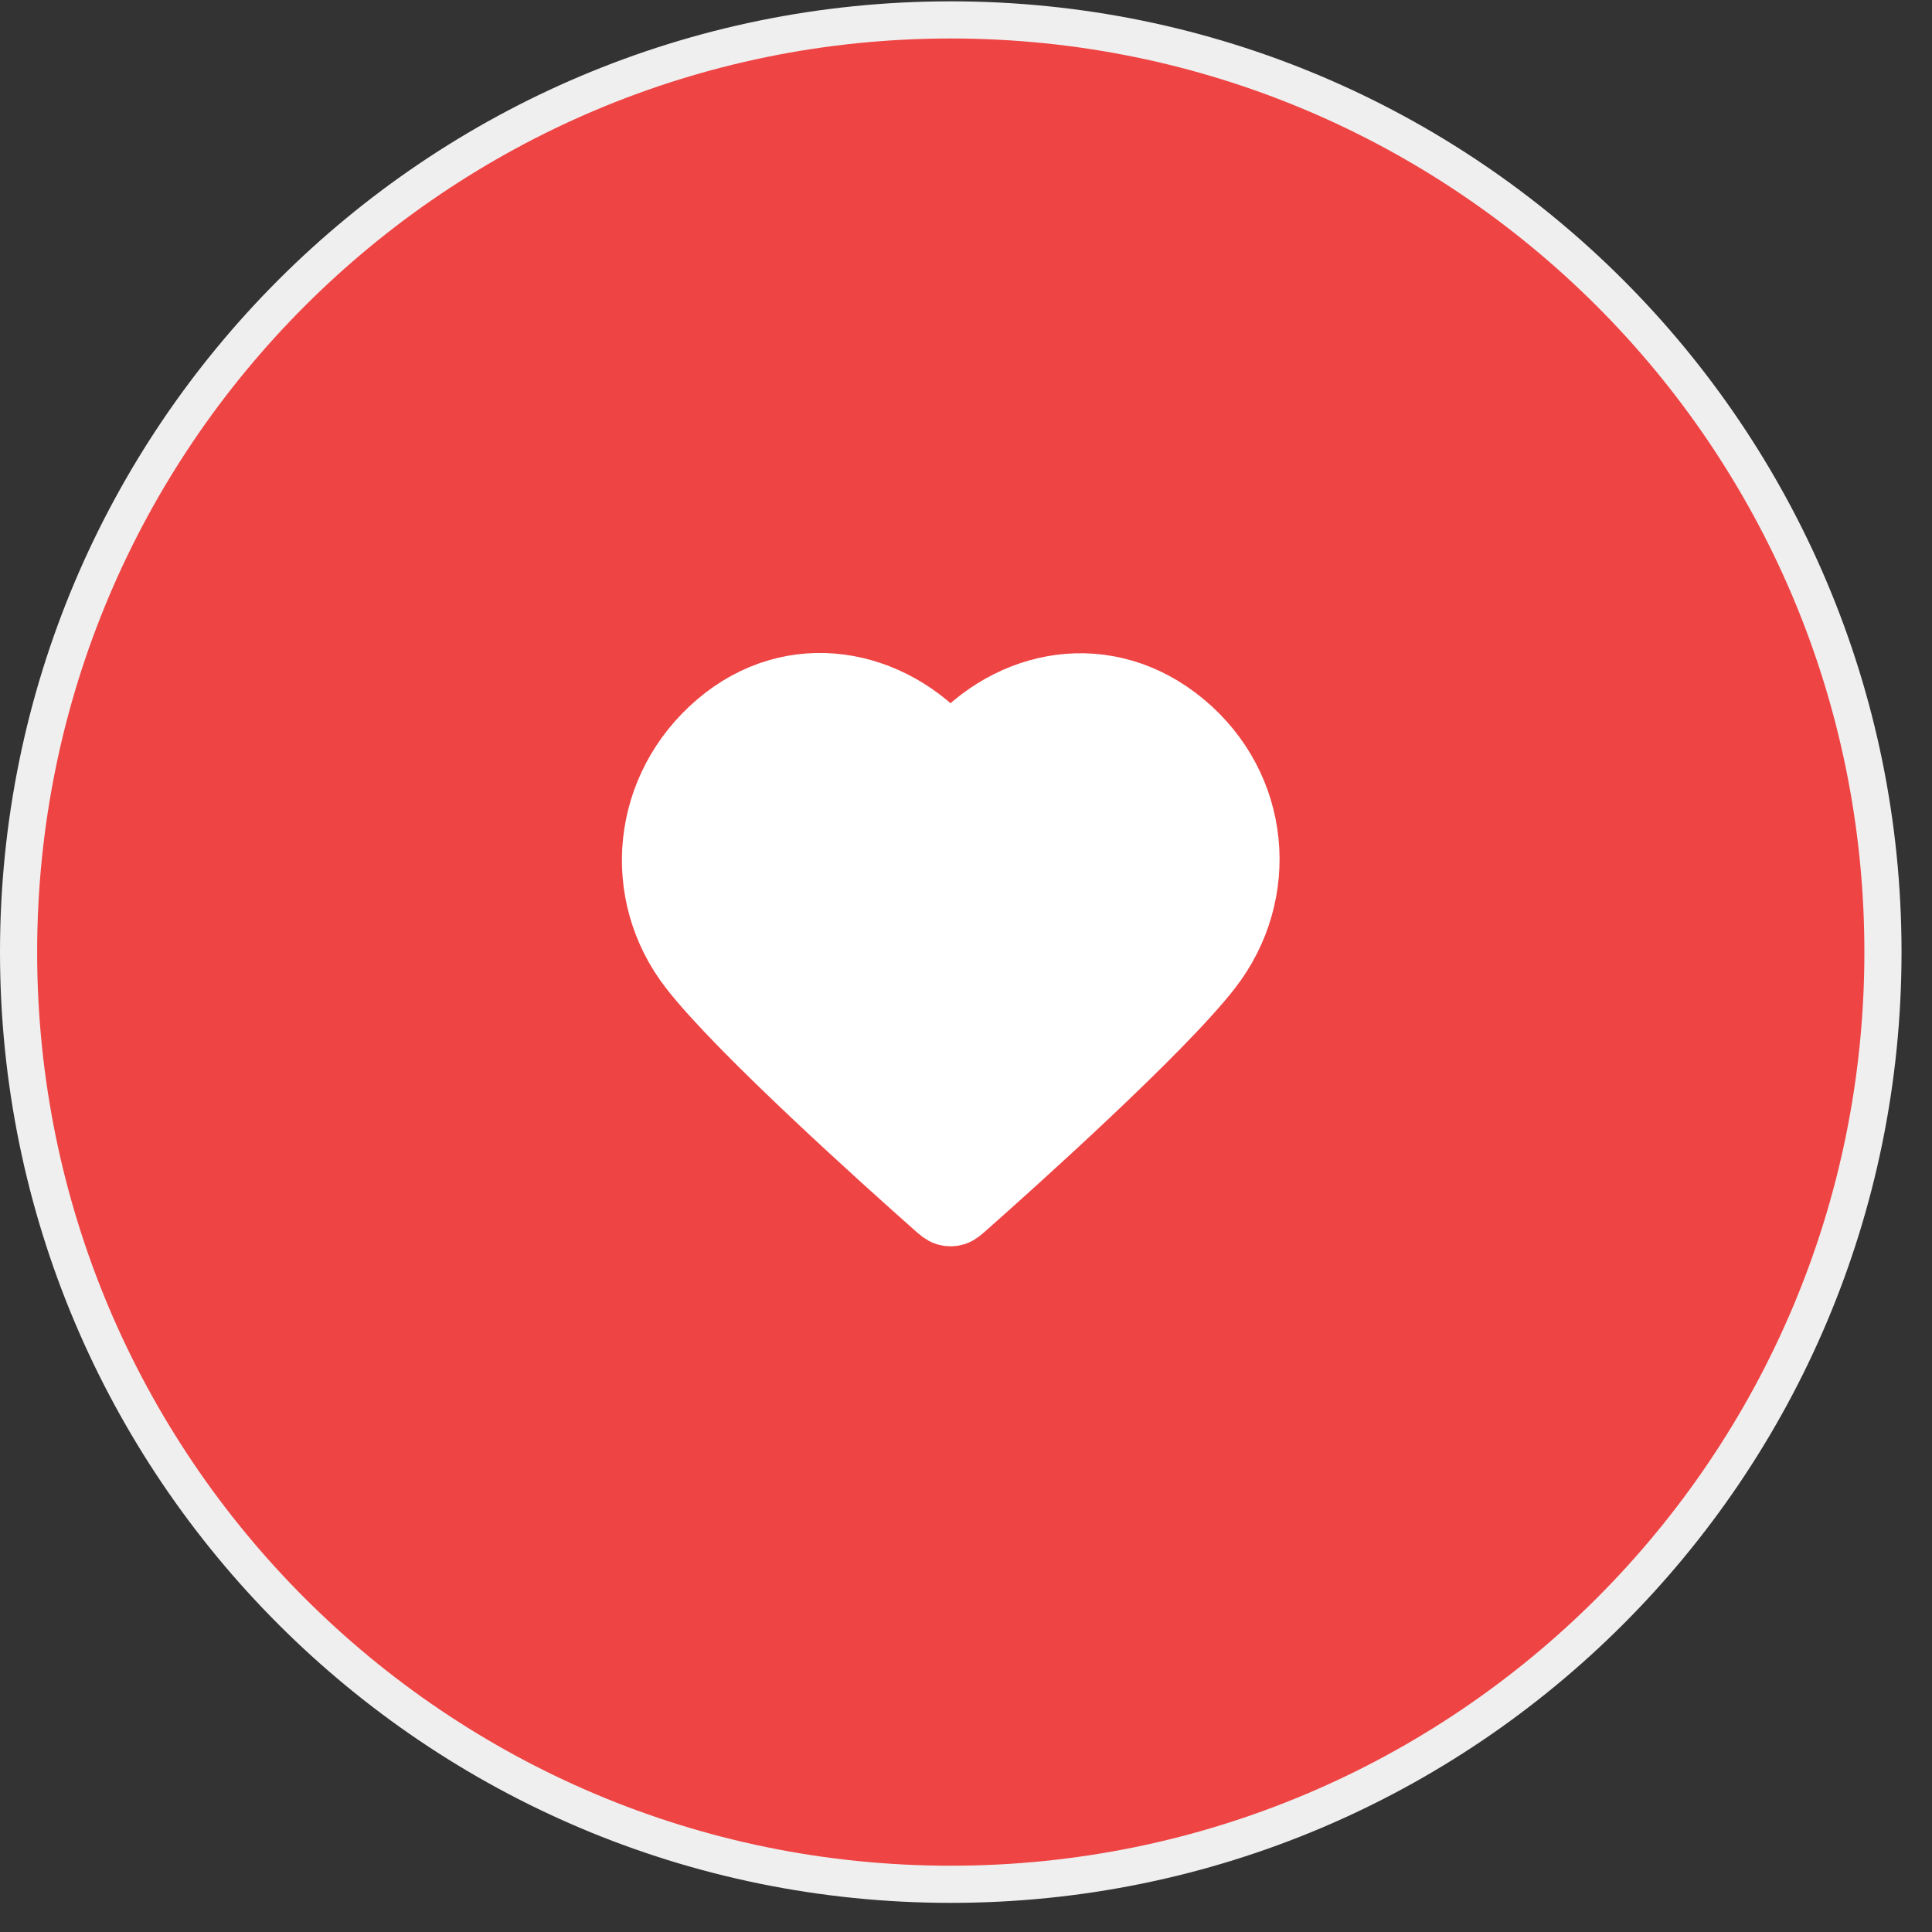 <svg width="52" height="52" viewBox="0 0 52 52" fill="none" xmlns="http://www.w3.org/2000/svg">
<rect x="0" y="0" width="52" height="52" fill="#333333" stroke="none"/>
<path d="M0.5 25.626C0.5 11.769 11.733 0.536 25.59 0.536C39.447 0.536 50.68 11.769 50.68 25.626C50.68 39.483 39.447 50.716 25.59 50.716C11.733 50.716 0.5 39.483 0.5 25.626Z" fill="#EF4444"/>
<path d="M0.5 25.626C0.5 11.769 11.733 0.536 25.59 0.536C39.447 0.536 50.68 11.769 50.68 25.626C50.68 39.483 39.447 50.716 25.59 50.716C11.733 50.716 0.5 39.483 0.5 25.626Z" stroke="#EFEFEF"/>
<path fill-rule="evenodd" clip-rule="evenodd" d="M25.584 20.14C23.986 18.273 21.322 17.77 19.32 19.48C17.318 21.191 17.036 24.051 18.608 26.074C19.915 27.756 23.871 31.303 25.167 32.452C25.312 32.58 25.385 32.644 25.47 32.669C25.543 32.691 25.624 32.691 25.698 32.669C25.783 32.644 25.855 32.58 26 32.452C27.297 31.303 31.252 27.756 32.559 26.074C34.132 24.051 33.884 21.173 31.848 19.48C29.812 17.788 27.181 18.273 25.584 20.14Z" fill="white" stroke="white" stroke-width="1.718" stroke-linecap="round" stroke-linejoin="round"/>
</svg>
